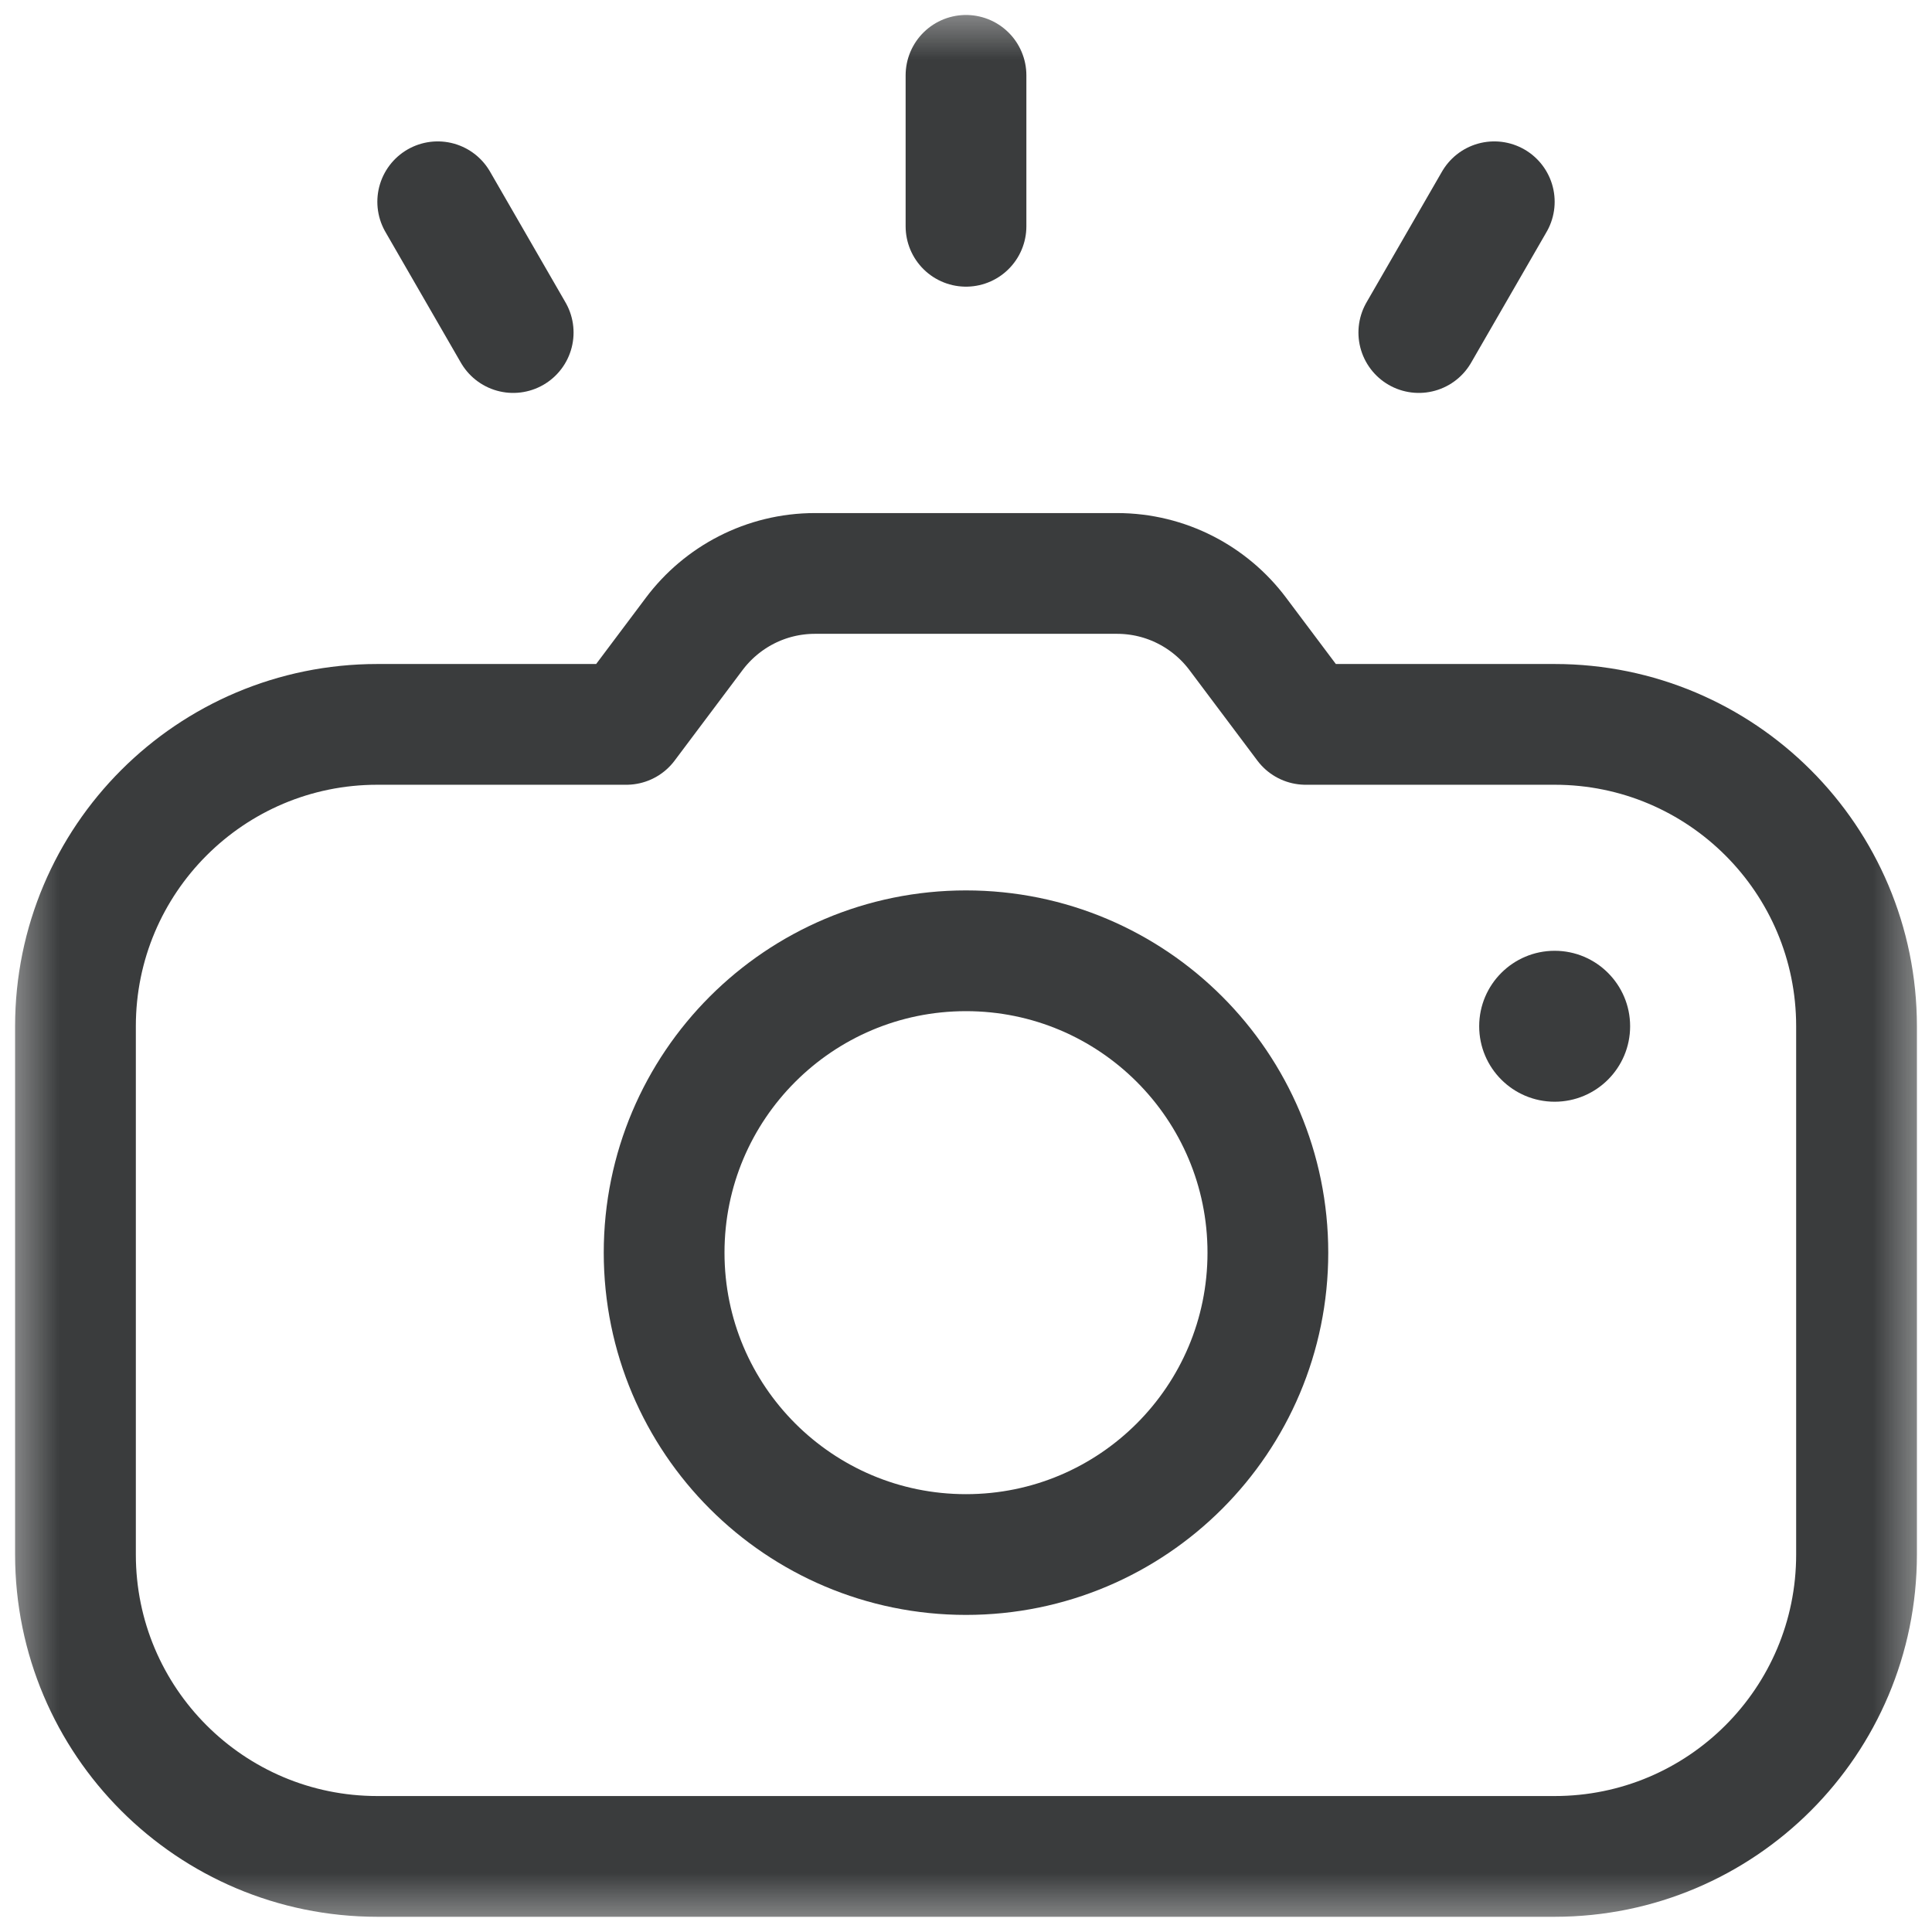 <svg width="16" height="16" viewBox="0 0 16 16" fill="none" xmlns="http://www.w3.org/2000/svg">
<g clip-path="url(#clip0_311_33540)">
<mask id="mask0_311_33540" style="mask-type:luminance" maskUnits="userSpaceOnUse" x="0" y="0" width="16" height="16">
<path d="M0 9.53674e-07H16V16H0V9.53674e-07Z" fill="white"/>
</mask>
<g mask="url(#mask0_311_33540)">
<path d="M8 0.624V1.874" stroke="#3A3C3D" stroke-miterlimit="10" stroke-linecap="round" stroke-linejoin="round"/>
<path d="M3.625 1.671L4.25 2.754" stroke="#3A3C3D" stroke-miterlimit="10" stroke-linecap="round" stroke-linejoin="round"/>
<path d="M12.375 1.671L11.75 2.754" stroke="#3A3C3D" stroke-miterlimit="10" stroke-linecap="round" stroke-linejoin="round"/>
<path d="M13.5 8.499C13.5 8.844 13.22 9.124 12.875 9.124C12.53 9.124 12.25 8.844 12.25 8.499C12.25 8.154 12.53 7.874 12.875 7.874C13.22 7.874 13.5 8.154 13.5 8.499Z" fill="#3A3C3D"/>
<path d="M5.187 5.999L5.749 5.25C5.977 4.946 6.341 4.749 6.75 4.749H9.25C9.659 4.749 10.023 4.946 10.251 5.25L10.813 5.999H12.875C14.256 5.999 15.375 7.118 15.375 8.499V12.874C15.375 14.255 14.256 15.374 12.875 15.374H3.125C1.744 15.374 0.625 14.255 0.625 12.874V8.499C0.625 7.118 1.744 5.999 3.125 5.999H5.187Z" stroke="#3A3C3D" stroke-miterlimit="10" stroke-linecap="round" stroke-linejoin="round"/>
<path d="M10.5 10.374C10.5 11.755 9.381 12.874 8 12.874C6.619 12.874 5.5 11.755 5.5 10.374C5.5 8.993 6.619 7.874 8 7.874C9.381 7.874 10.5 8.993 10.5 10.374Z" stroke="#3A3C3D" stroke-miterlimit="10" stroke-linecap="round" stroke-linejoin="round"/>
</g>
</g>
<defs>
<clipPath id="clip0_311_33540">
<rect width="16" height="16" fill="white"/>
</clipPath>
</defs>
</svg>
